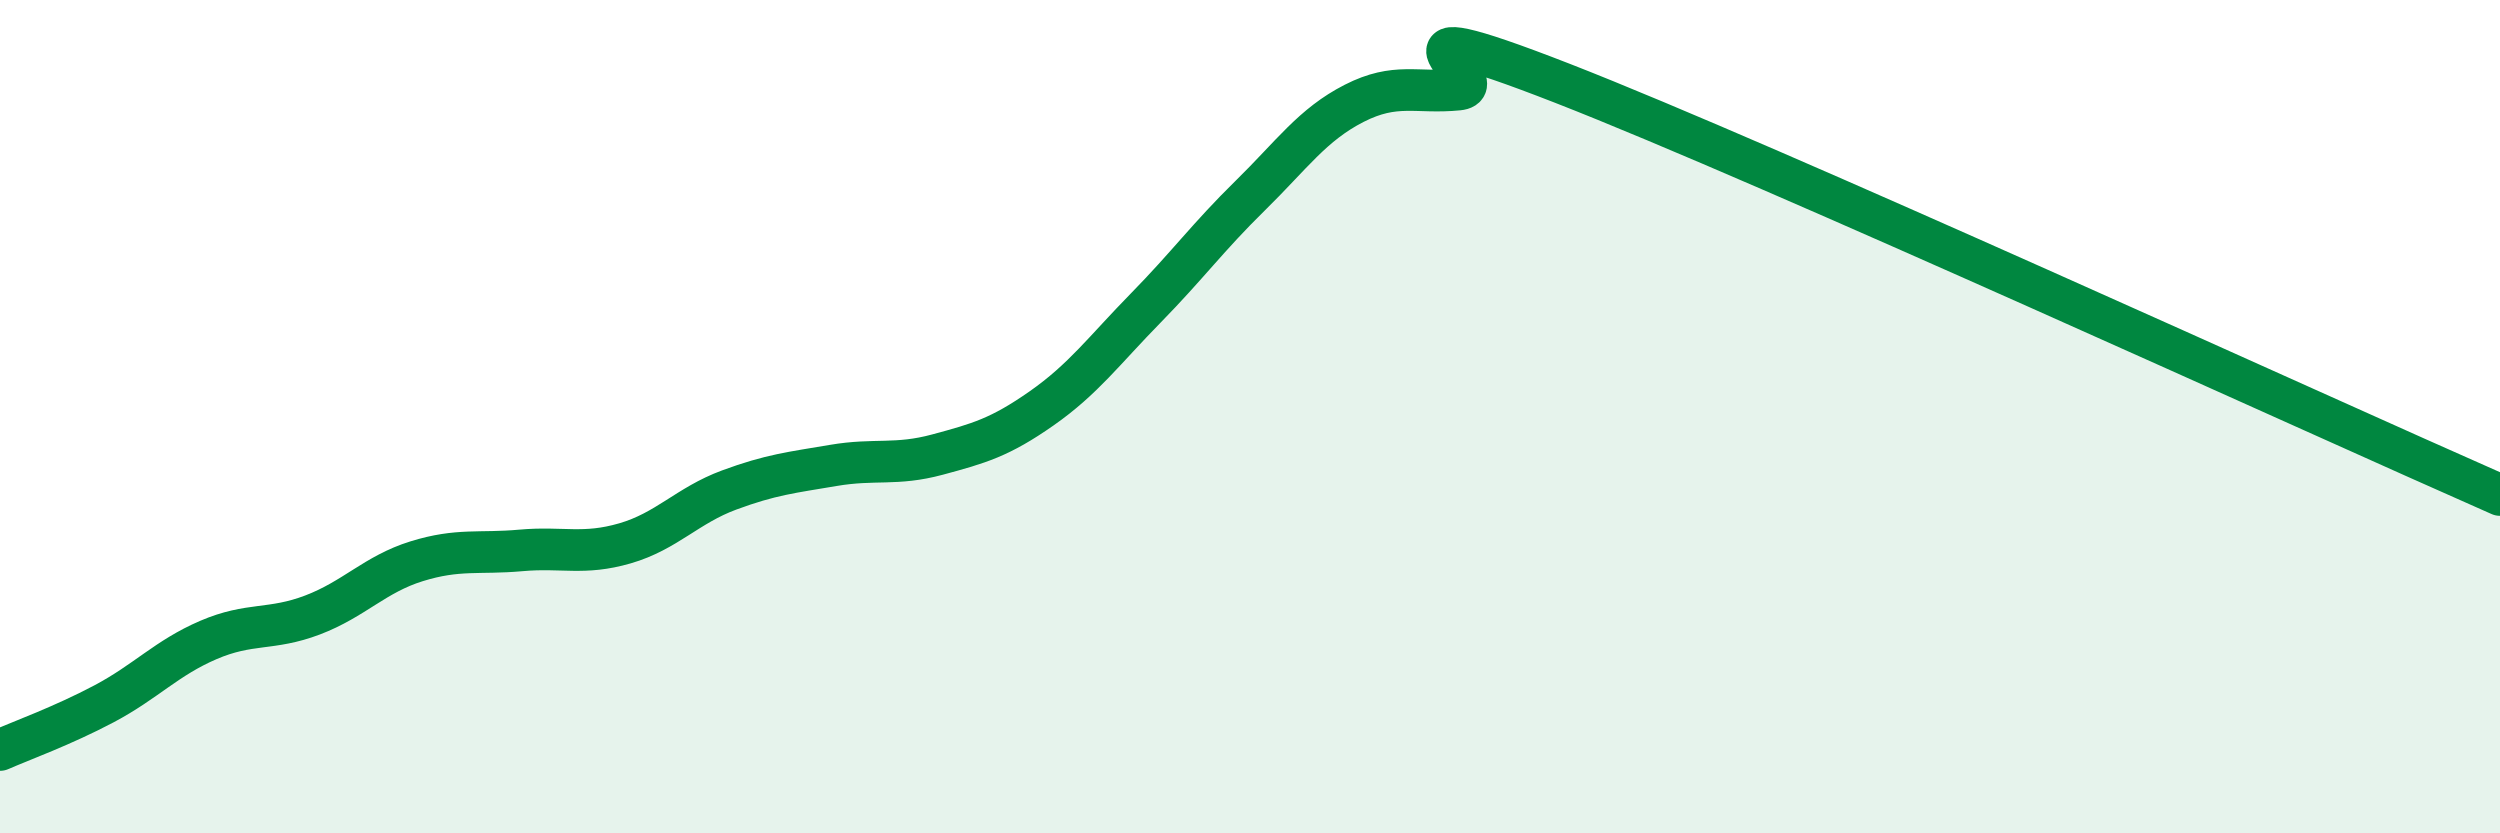 
    <svg width="60" height="20" viewBox="0 0 60 20" xmlns="http://www.w3.org/2000/svg">
      <path
        d="M 0,18 C 0.5,17.78 1.5,17.42 2.5,16.89 C 3.5,16.36 4,15.79 5,15.36 C 6,14.93 6.5,15.14 7.5,14.76 C 8.5,14.38 9,13.78 10,13.47 C 11,13.16 11.5,13.3 12.5,13.21 C 13.5,13.12 14,13.33 15,13.04 C 16,12.75 16.5,12.13 17.5,11.76 C 18.5,11.39 19,11.34 20,11.17 C 21,11 21.5,11.18 22.5,10.91 C 23.5,10.64 24,10.5 25,9.8 C 26,9.1 26.5,8.41 27.5,7.39 C 28.5,6.37 29,5.68 30,4.7 C 31,3.72 31.5,2.99 32.5,2.48 C 33.5,1.97 34,2.25 35,2.15 C 36,2.05 32.5,0.05 37.5,2 C 42.5,3.95 55.5,9.9 60,11.88L60 20L0 20Z"
        fill="#008740"
        opacity="0.1"
        stroke-linecap="round"
        stroke-linejoin="round"
      />
      <path
        d="M 0,18 C 0.5,17.78 1.5,17.42 2.5,16.89 C 3.5,16.36 4,15.79 5,15.36 C 6,14.93 6.5,15.14 7.5,14.76 C 8.5,14.38 9,13.78 10,13.47 C 11,13.16 11.5,13.3 12.5,13.21 C 13.5,13.12 14,13.33 15,13.04 C 16,12.75 16.5,12.13 17.5,11.76 C 18.5,11.39 19,11.34 20,11.17 C 21,11 21.5,11.18 22.5,10.91 C 23.5,10.64 24,10.5 25,9.8 C 26,9.1 26.5,8.41 27.5,7.39 C 28.5,6.37 29,5.68 30,4.7 C 31,3.72 31.5,2.99 32.5,2.48 C 33.5,1.97 34,2.25 35,2.15 C 36,2.05 32.5,0.05 37.5,2 C 42.5,3.95 55.5,9.9 60,11.88"
        stroke="#008740"
        stroke-width="1"
        fill="none"
        stroke-linecap="round"
        stroke-linejoin="round"
      />
    </svg>
  